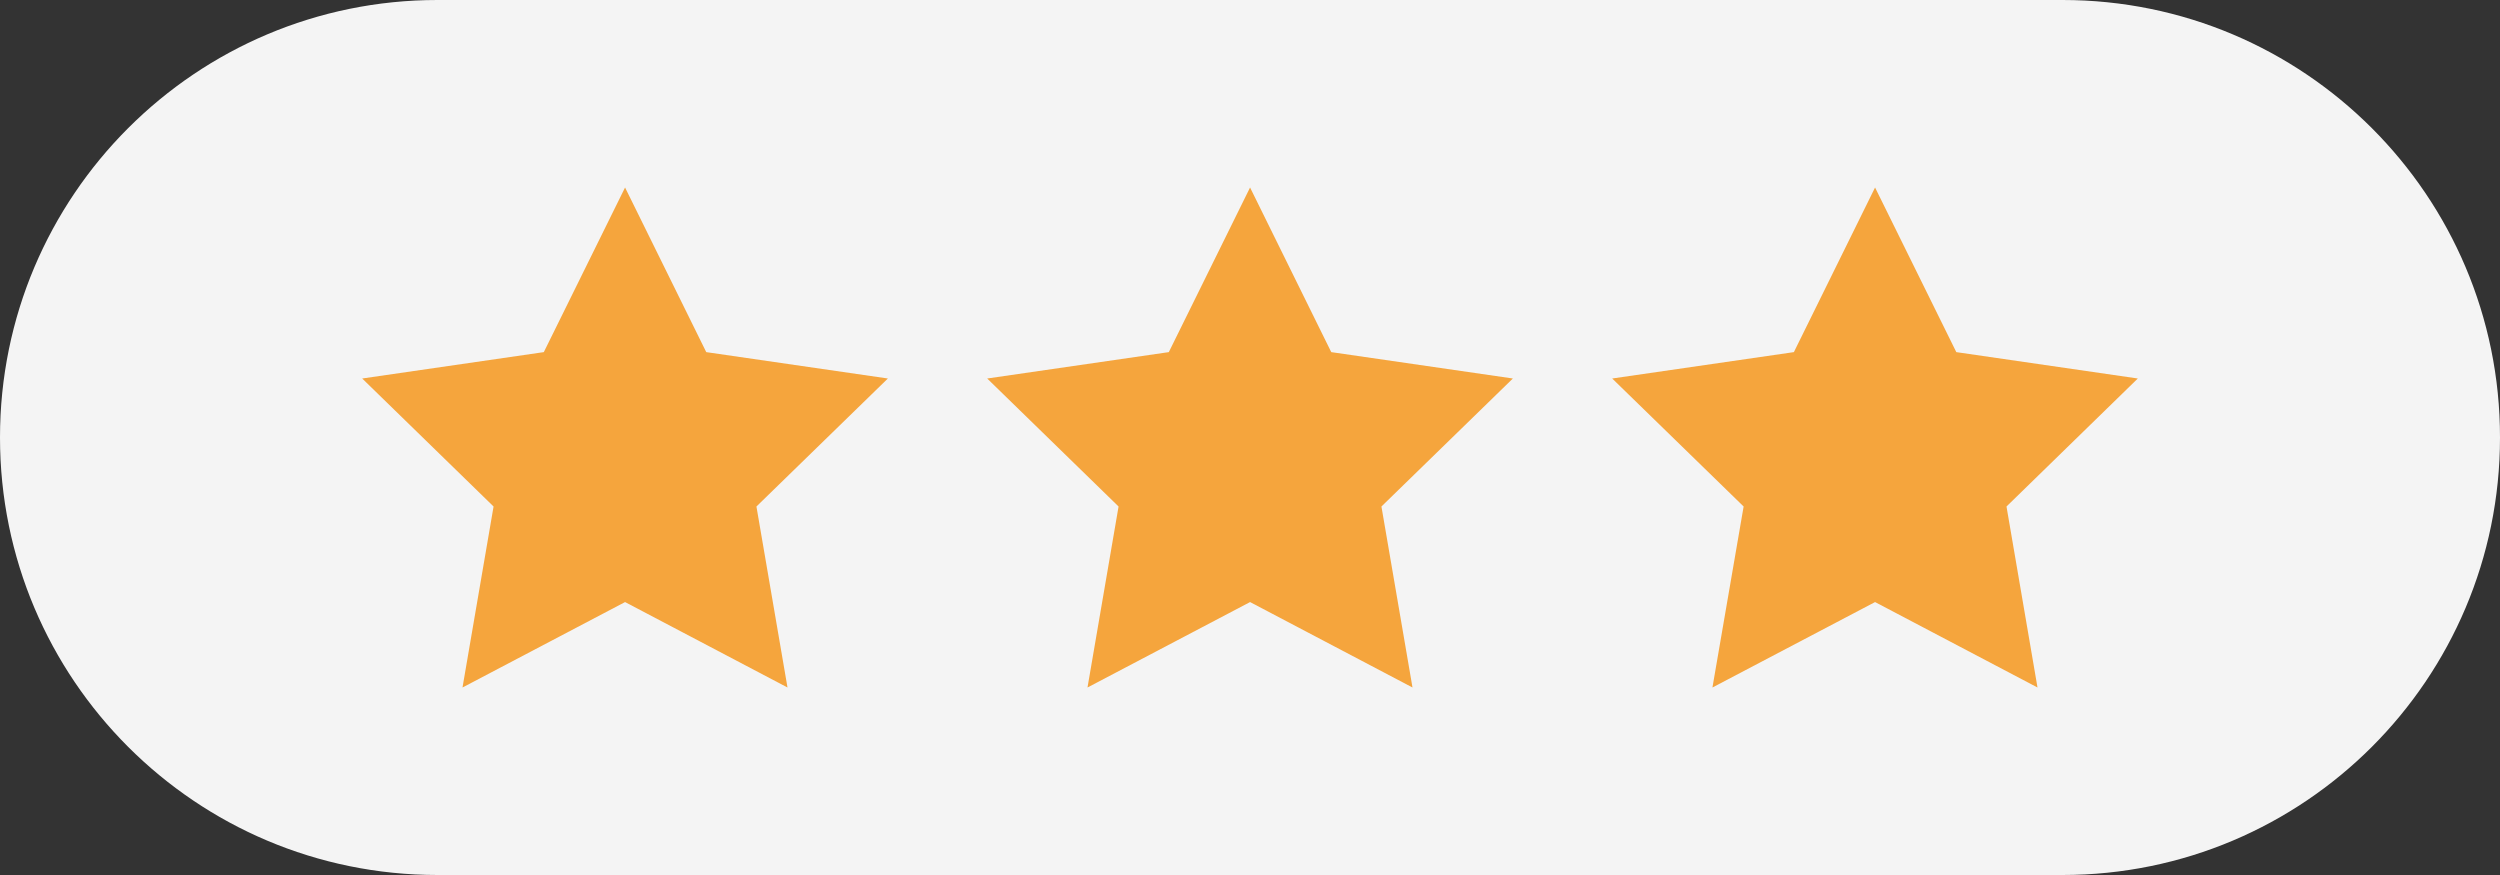 <?xml version="1.0" encoding="utf-8"?>
<!-- Generator: Adobe Illustrator 16.0.0, SVG Export Plug-In . SVG Version: 6.00 Build 0)  -->
<!DOCTYPE svg PUBLIC "-//W3C//DTD SVG 1.1//EN" "http://www.w3.org/Graphics/SVG/1.1/DTD/svg11.dtd">
<svg version="1.1" id="Слой_1" xmlns="http://www.w3.org/2000/svg" xmlns:xlink="http://www.w3.org/1999/xlink" x="0px" y="0px"
	 width="40px" height="14px" viewBox="0 0 40 14" enable-background="new 0 0 40 14" xml:space="preserve">
<rect x="0" y="0" width="40" height="14" fill="#333333" stroke="none"/>
<polygon fill="#F4F4F4" points="8.264,3.538 8.264,3.538 8.183,3.538 8.183,3.538 8.183,3.538 8.183,3.538 8.264,3.538 8.264,3.538 
	"/>
<path fill="#F4F4F4" d="M40,7c0,3.866-3.134,7-7,7H7c-3.866,0-7-3.134-7-7l0,0c0-3.866,3.134-7,7-7h26C36.866,0,40,3.134,40,7L40,7z
	"/>
<polygon fill="#F4F4F4" points="7.939,2.158 7.939,2.158 7.858,2.158 7.858,2.158 7.858,2.158 7.858,2.158 7.939,2.158 7.939,2.158 
	"/>
<g>
	<polygon fill="#F5A53D" points="10.001,3 11.3,5.634 14.206,6.056 12.103,8.104 12.6,11 10.001,9.633 7.4,11 7.897,8.104 
		5.795,6.056 8.701,5.634 	"/>
	<polygon fill="#F5A53D" points="20.001,3 21.3,5.634 24.206,6.056 22.103,8.104 22.6,11 20.001,9.633 17.4,11 17.897,8.104 
		15.795,6.056 18.701,5.634 	"/>
	<polygon fill="#F5A53D" points="30.001,3 31.301,5.634 34.205,6.056 32.104,8.104 32.6,11 30.001,9.633 27.399,11 27.898,8.104 
		25.795,6.056 28.702,5.634 	"/>
</g>
</svg>
